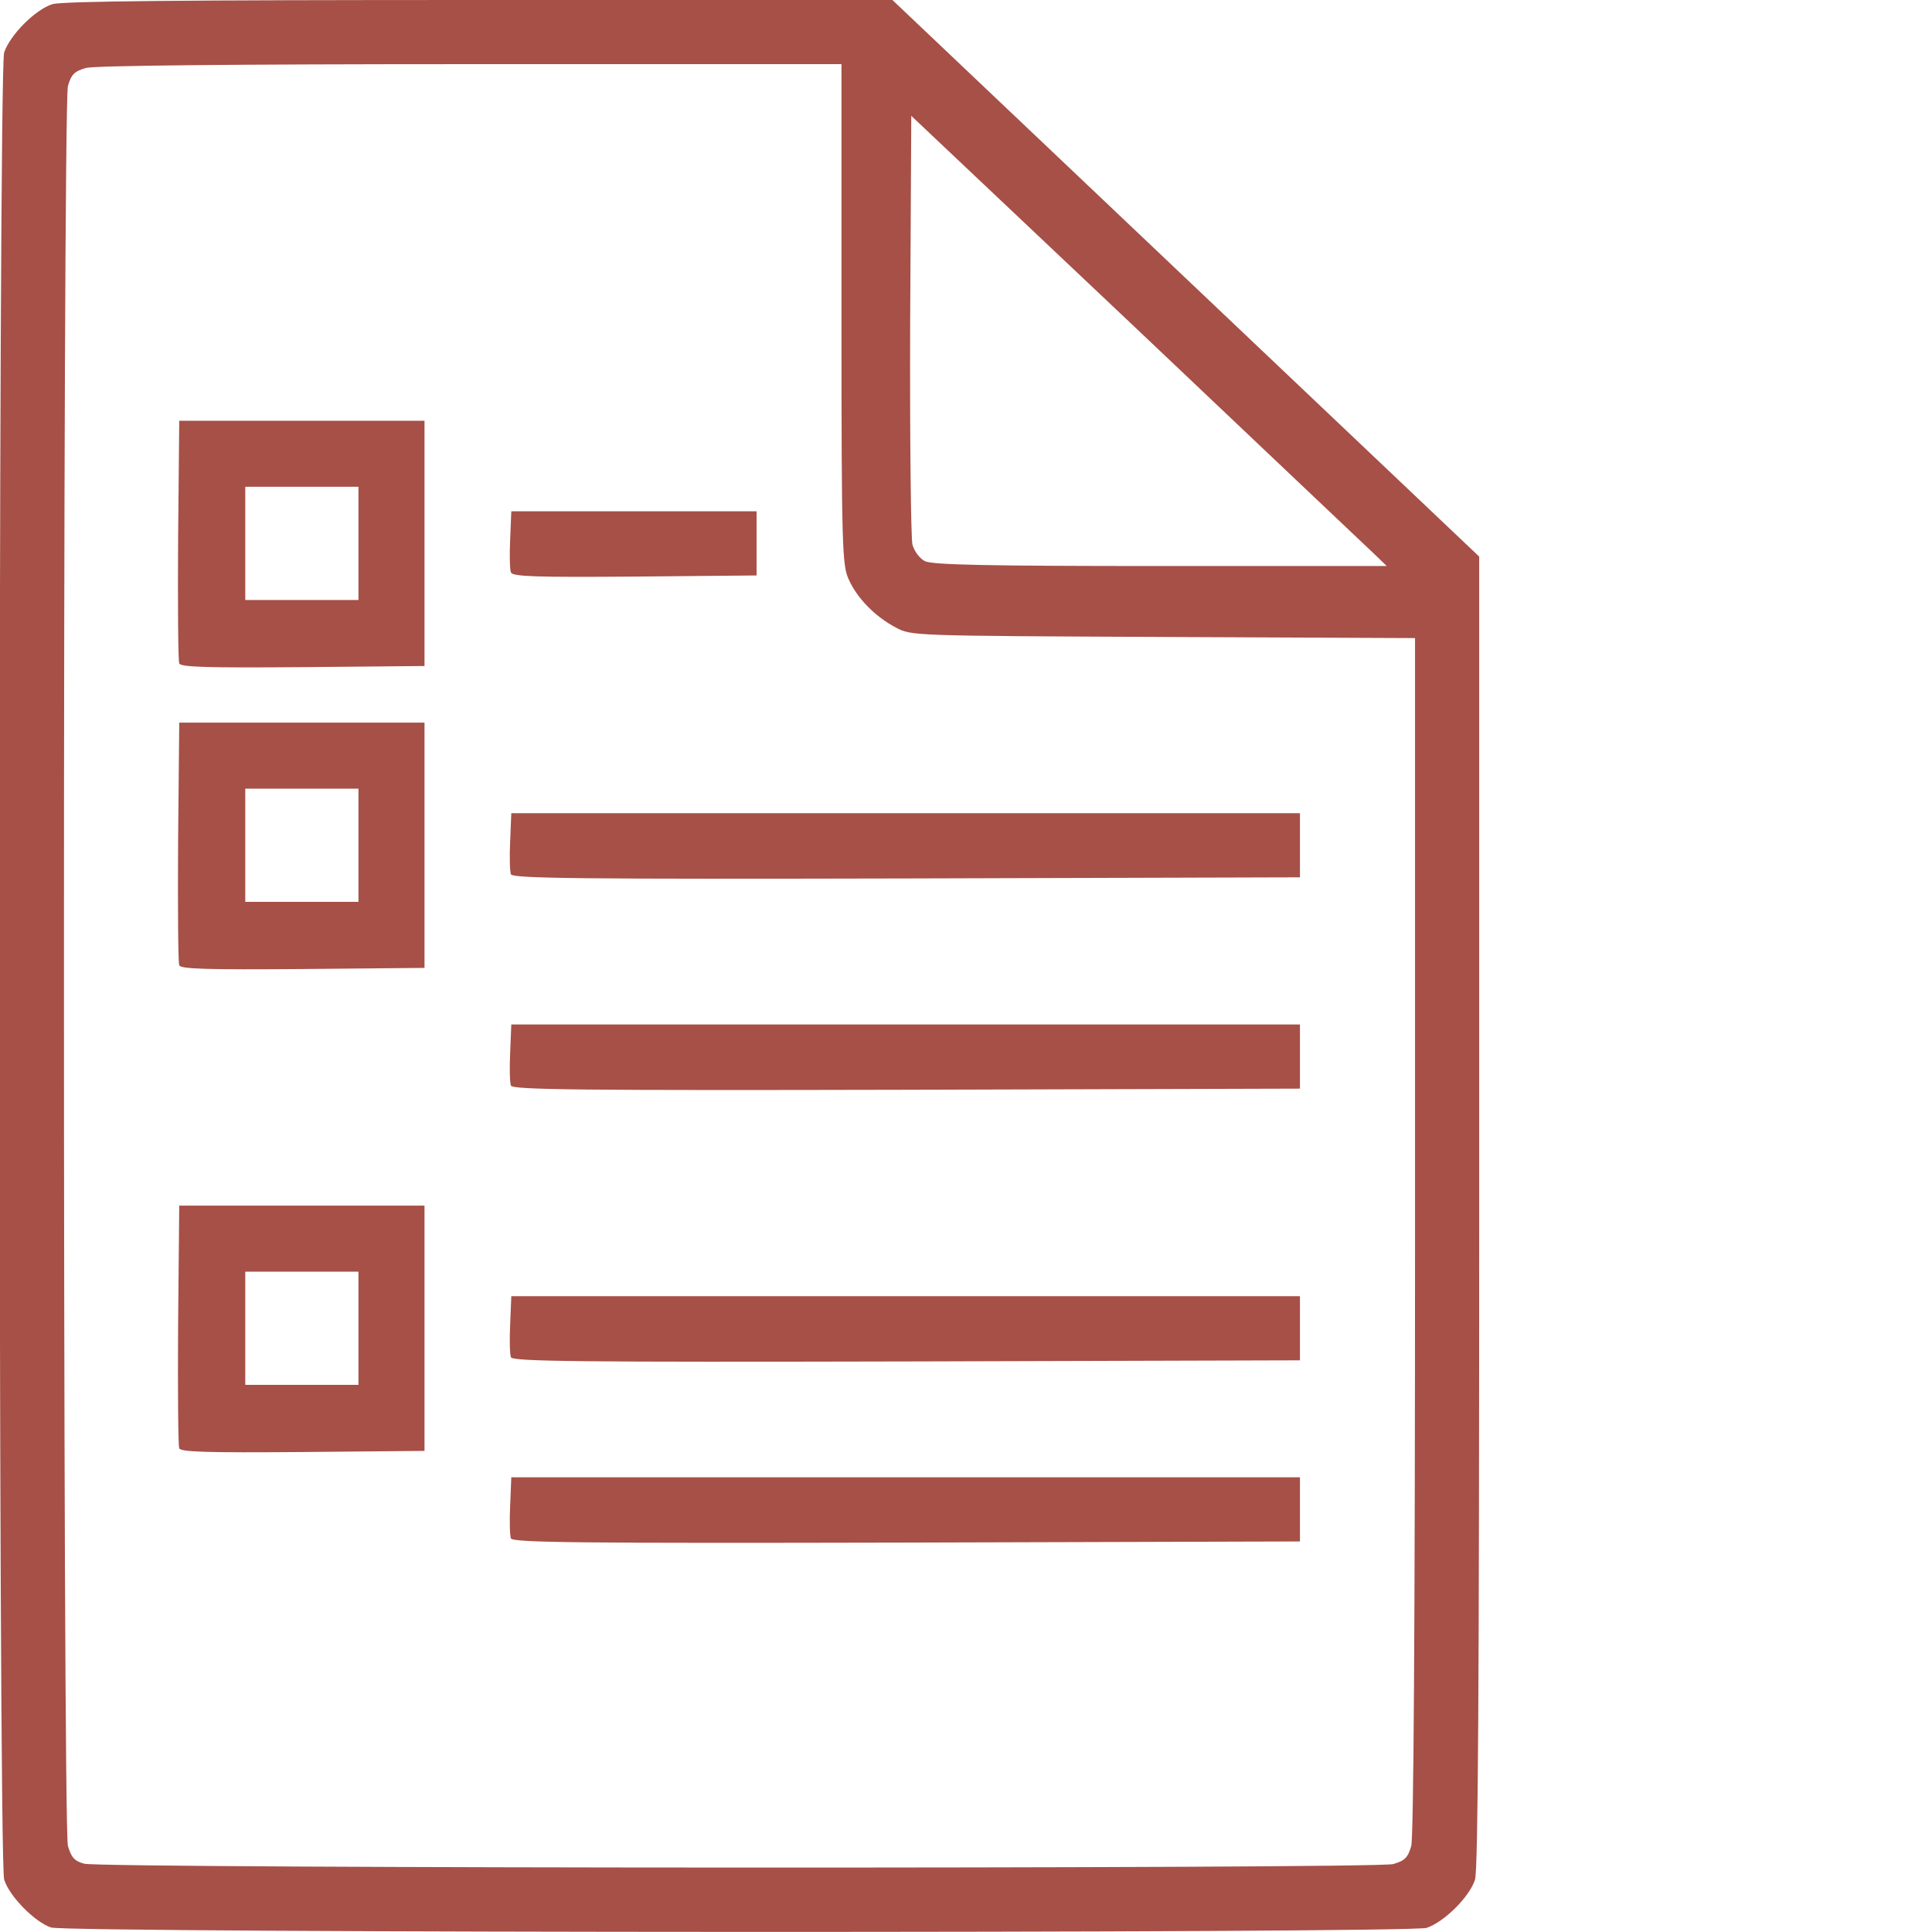 <svg viewBox="0 0 5120 5120" xmlns="http://www.w3.org/2000/svg">
    <path fill="#a65047" d="M135 5108c-44-15-111-84-124-127-16-55-16-4793 0-4842C27 92 94 25 139 11 167 3 483 0 1271 0h1094l778 738 777 737v1734c0 1265-3 1744-11 1772-14 45-81 112-128 128-46 15-3602 14-3646-1zm3557-168c31-9 39-17 48-48 6-25 10-563 10-1619V1691l-667-3c-668-3-668-3-709-25-55-29-103-78-125-128-17-37-19-83-19-702V170h-982c-645 0-996 4-1020 10-31 9-39 17-48 48-14 52-14 4612 0 4664 9 30 17 40 43 47 46 13 3421 14 3469 1zm-47-3469c-17-16-300-284-630-597l-600-567-3 552c-1 304 2 567 6 584 5 18 19 37 33 44 18 10 168 13 624 13h600l-30-29z"/><path fill="#a65047" d="M1354 4077c-3-8-4-47-2-88l3-74h2090v170l-1043 3c-867 2-1043 0-1048-11zm-879-239c-3-7-4-155-3-328l3-315h650v650l-323 3c-254 2-324 0-327-10zm475-318v-150H650v300h300v-150zm404 77c-3-8-4-47-2-88l3-74h2090v170l-1043 3c-867 2-1043 0-1048-11zm0-720c-3-8-4-47-2-88l3-74h2090v170l-1043 3c-867 2-1043 0-1048-11zm-879-319c-3-7-4-155-3-328l3-315h650v650l-323 3c-254 2-324 0-327-10zm475-318v-150H650v300h300v-150zm404 77c-3-8-4-47-2-88l3-74h2090v170l-1043 3c-867 2-1043 0-1048-11zm-879-559c-3-7-4-155-3-328l3-315h650v650l-323 3c-254 2-324 0-327-10zm475-318v-150H650v300h300v-150zm404 77c-3-8-4-47-2-88l3-74h650v170l-323 3c-264 2-323 0-328-11z"/>
</svg>